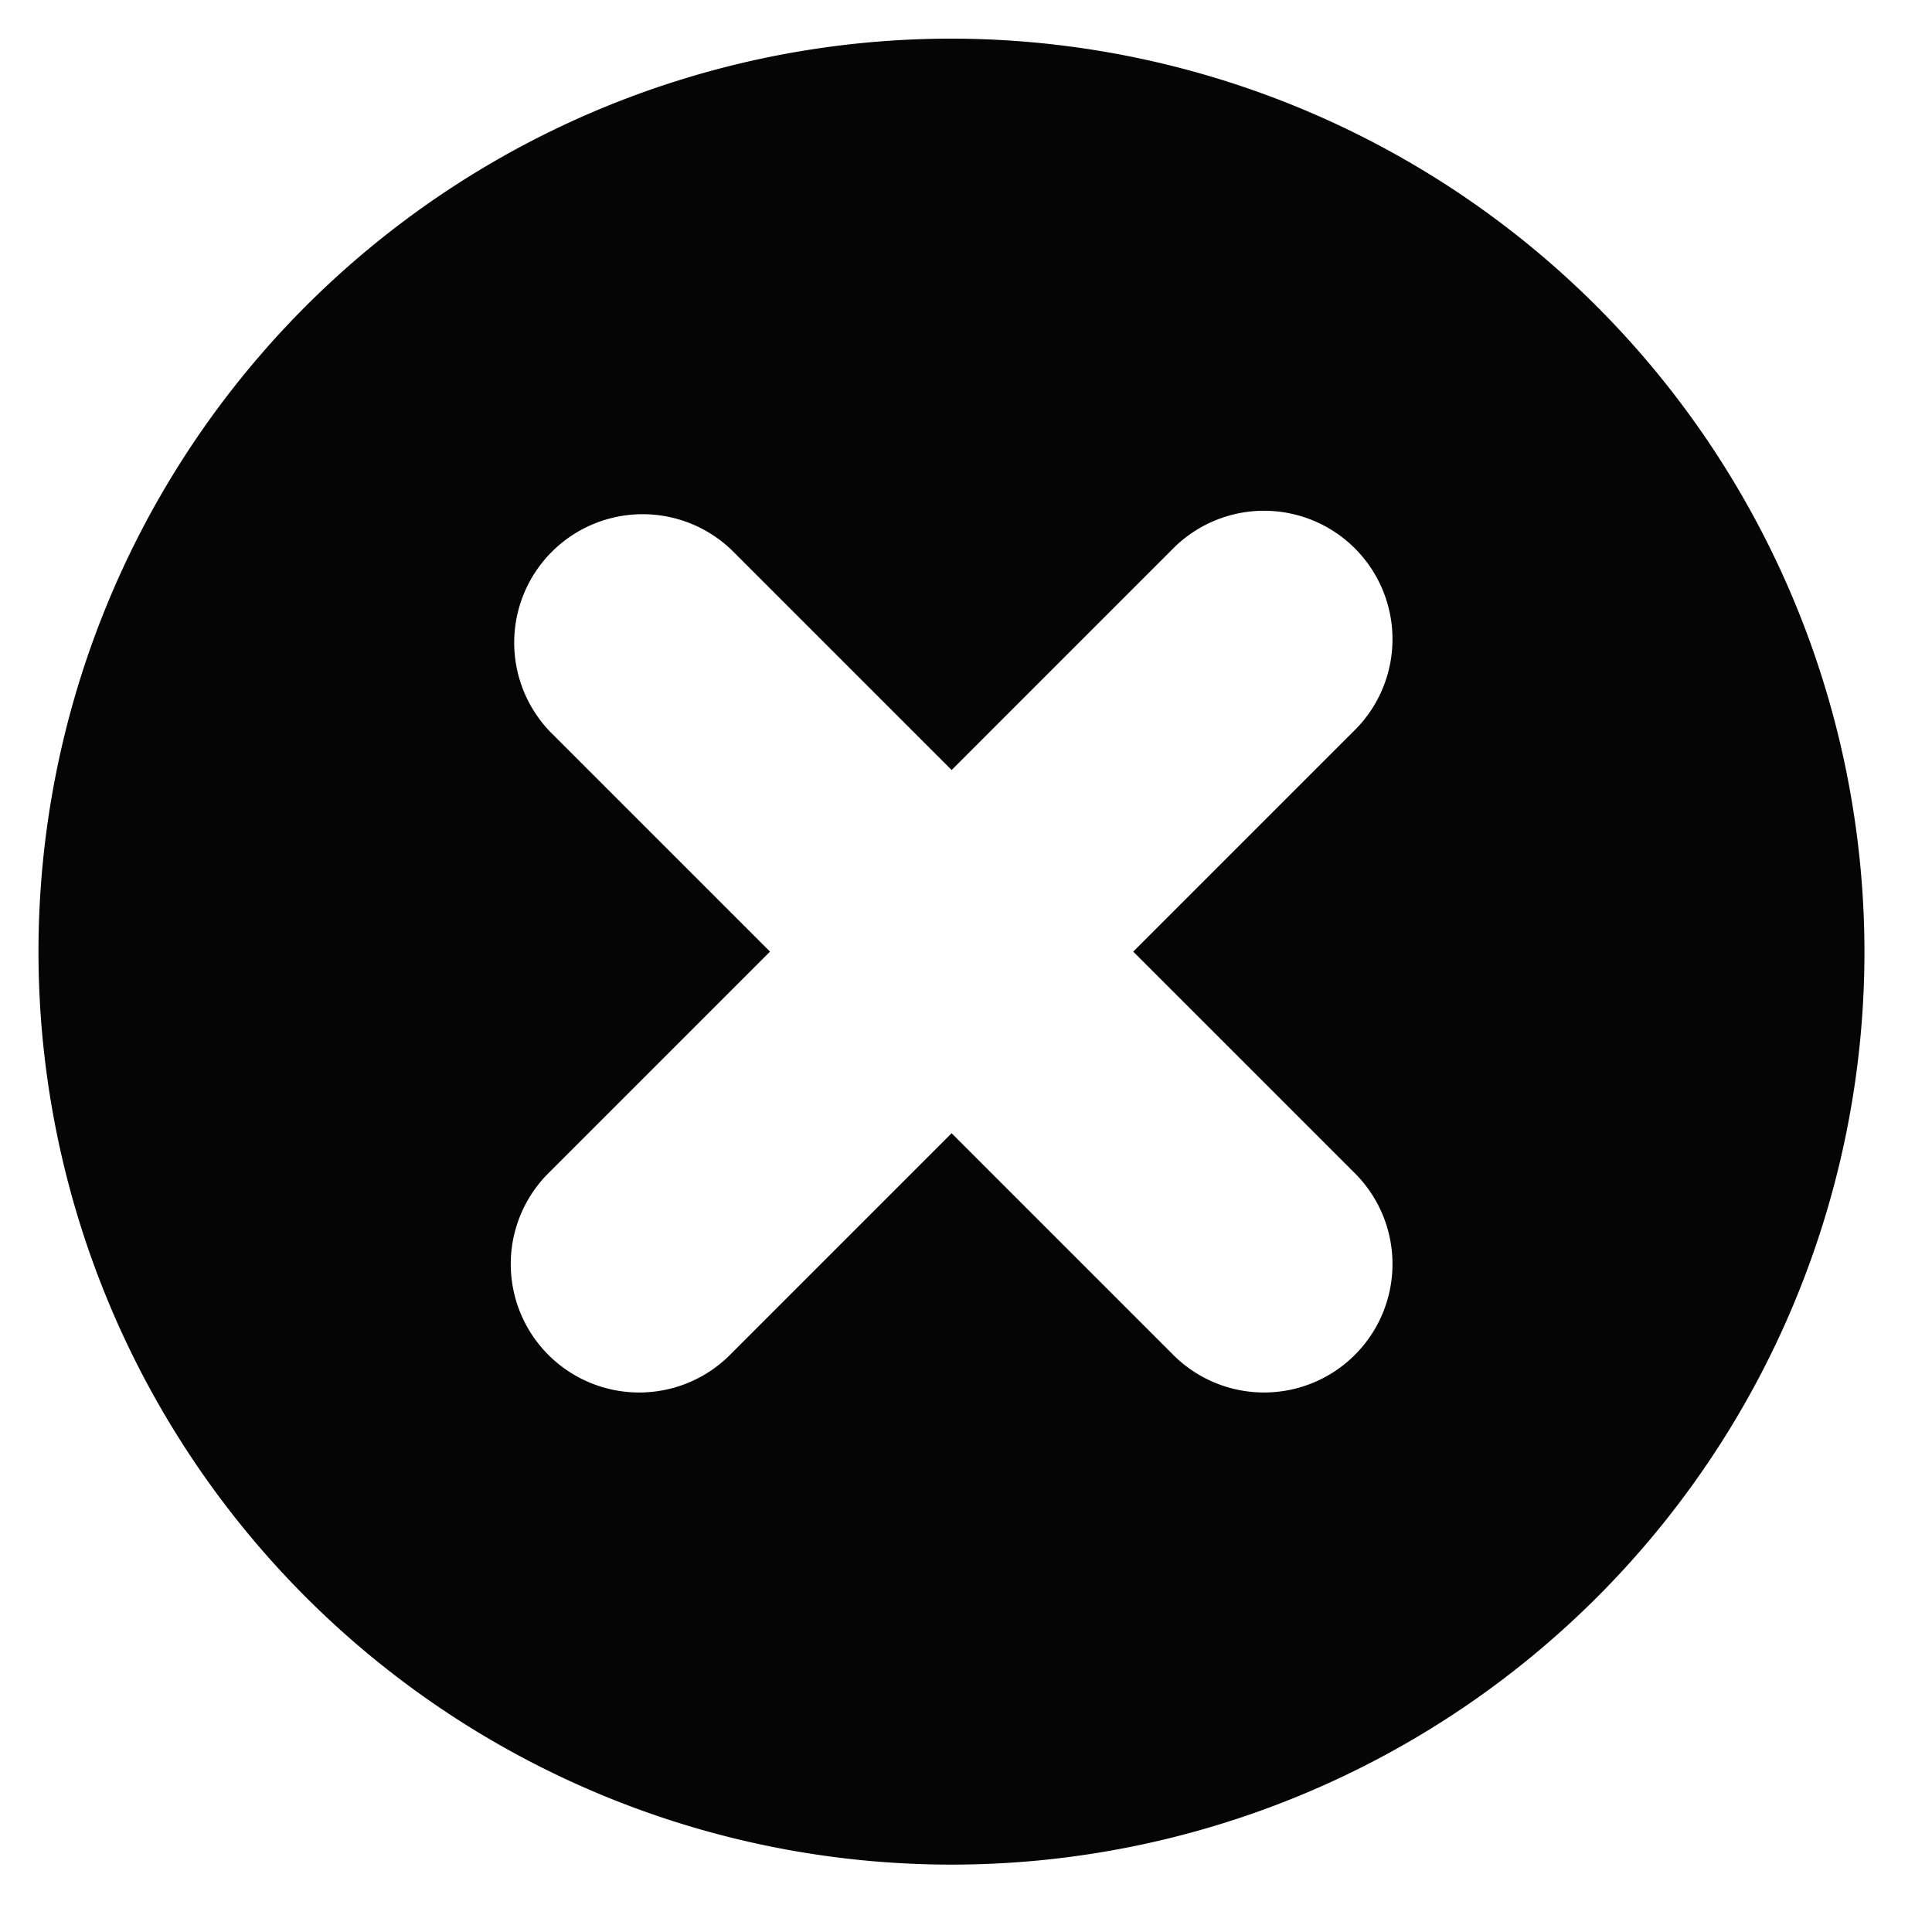 <svg xmlns="http://www.w3.org/2000/svg" width="50" height="50" viewBox="0 0 50 50"><g id="Group_596" data-name="Group 596" transform="translate(-609 -1962)"><g id="Group_594" data-name="Group 594" transform="translate(609 1962)"><g id="Group_264" data-name="Group 264" transform="translate(0 0)"><g id="Group_262" data-name="Group 262" transform="translate(0)"><rect id="Rectangle_146" data-name="Rectangle 146" width="50" height="50" fill="none"></rect></g></g></g><path id="Path_8054" data-name="Path 8054" d="M1214.675,0A23.628,23.628,0,1,0,1238.3,23.628,23.655,23.655,0,0,0,1214.675,0m10.392,29.319a3.324,3.324,0,1,1-4.7,4.7l-5.691-5.691-5.691,5.691a3.324,3.324,0,1,1-4.7-4.7l5.691-5.691-5.691-5.691a3.324,3.324,0,0,1,4.7-4.7l5.691,5.691,5.691-5.691a3.324,3.324,0,1,1,4.7,4.7l-5.691,5.691Z" transform="translate(-581.048 1963)" fill="#050506"></path></g></svg>